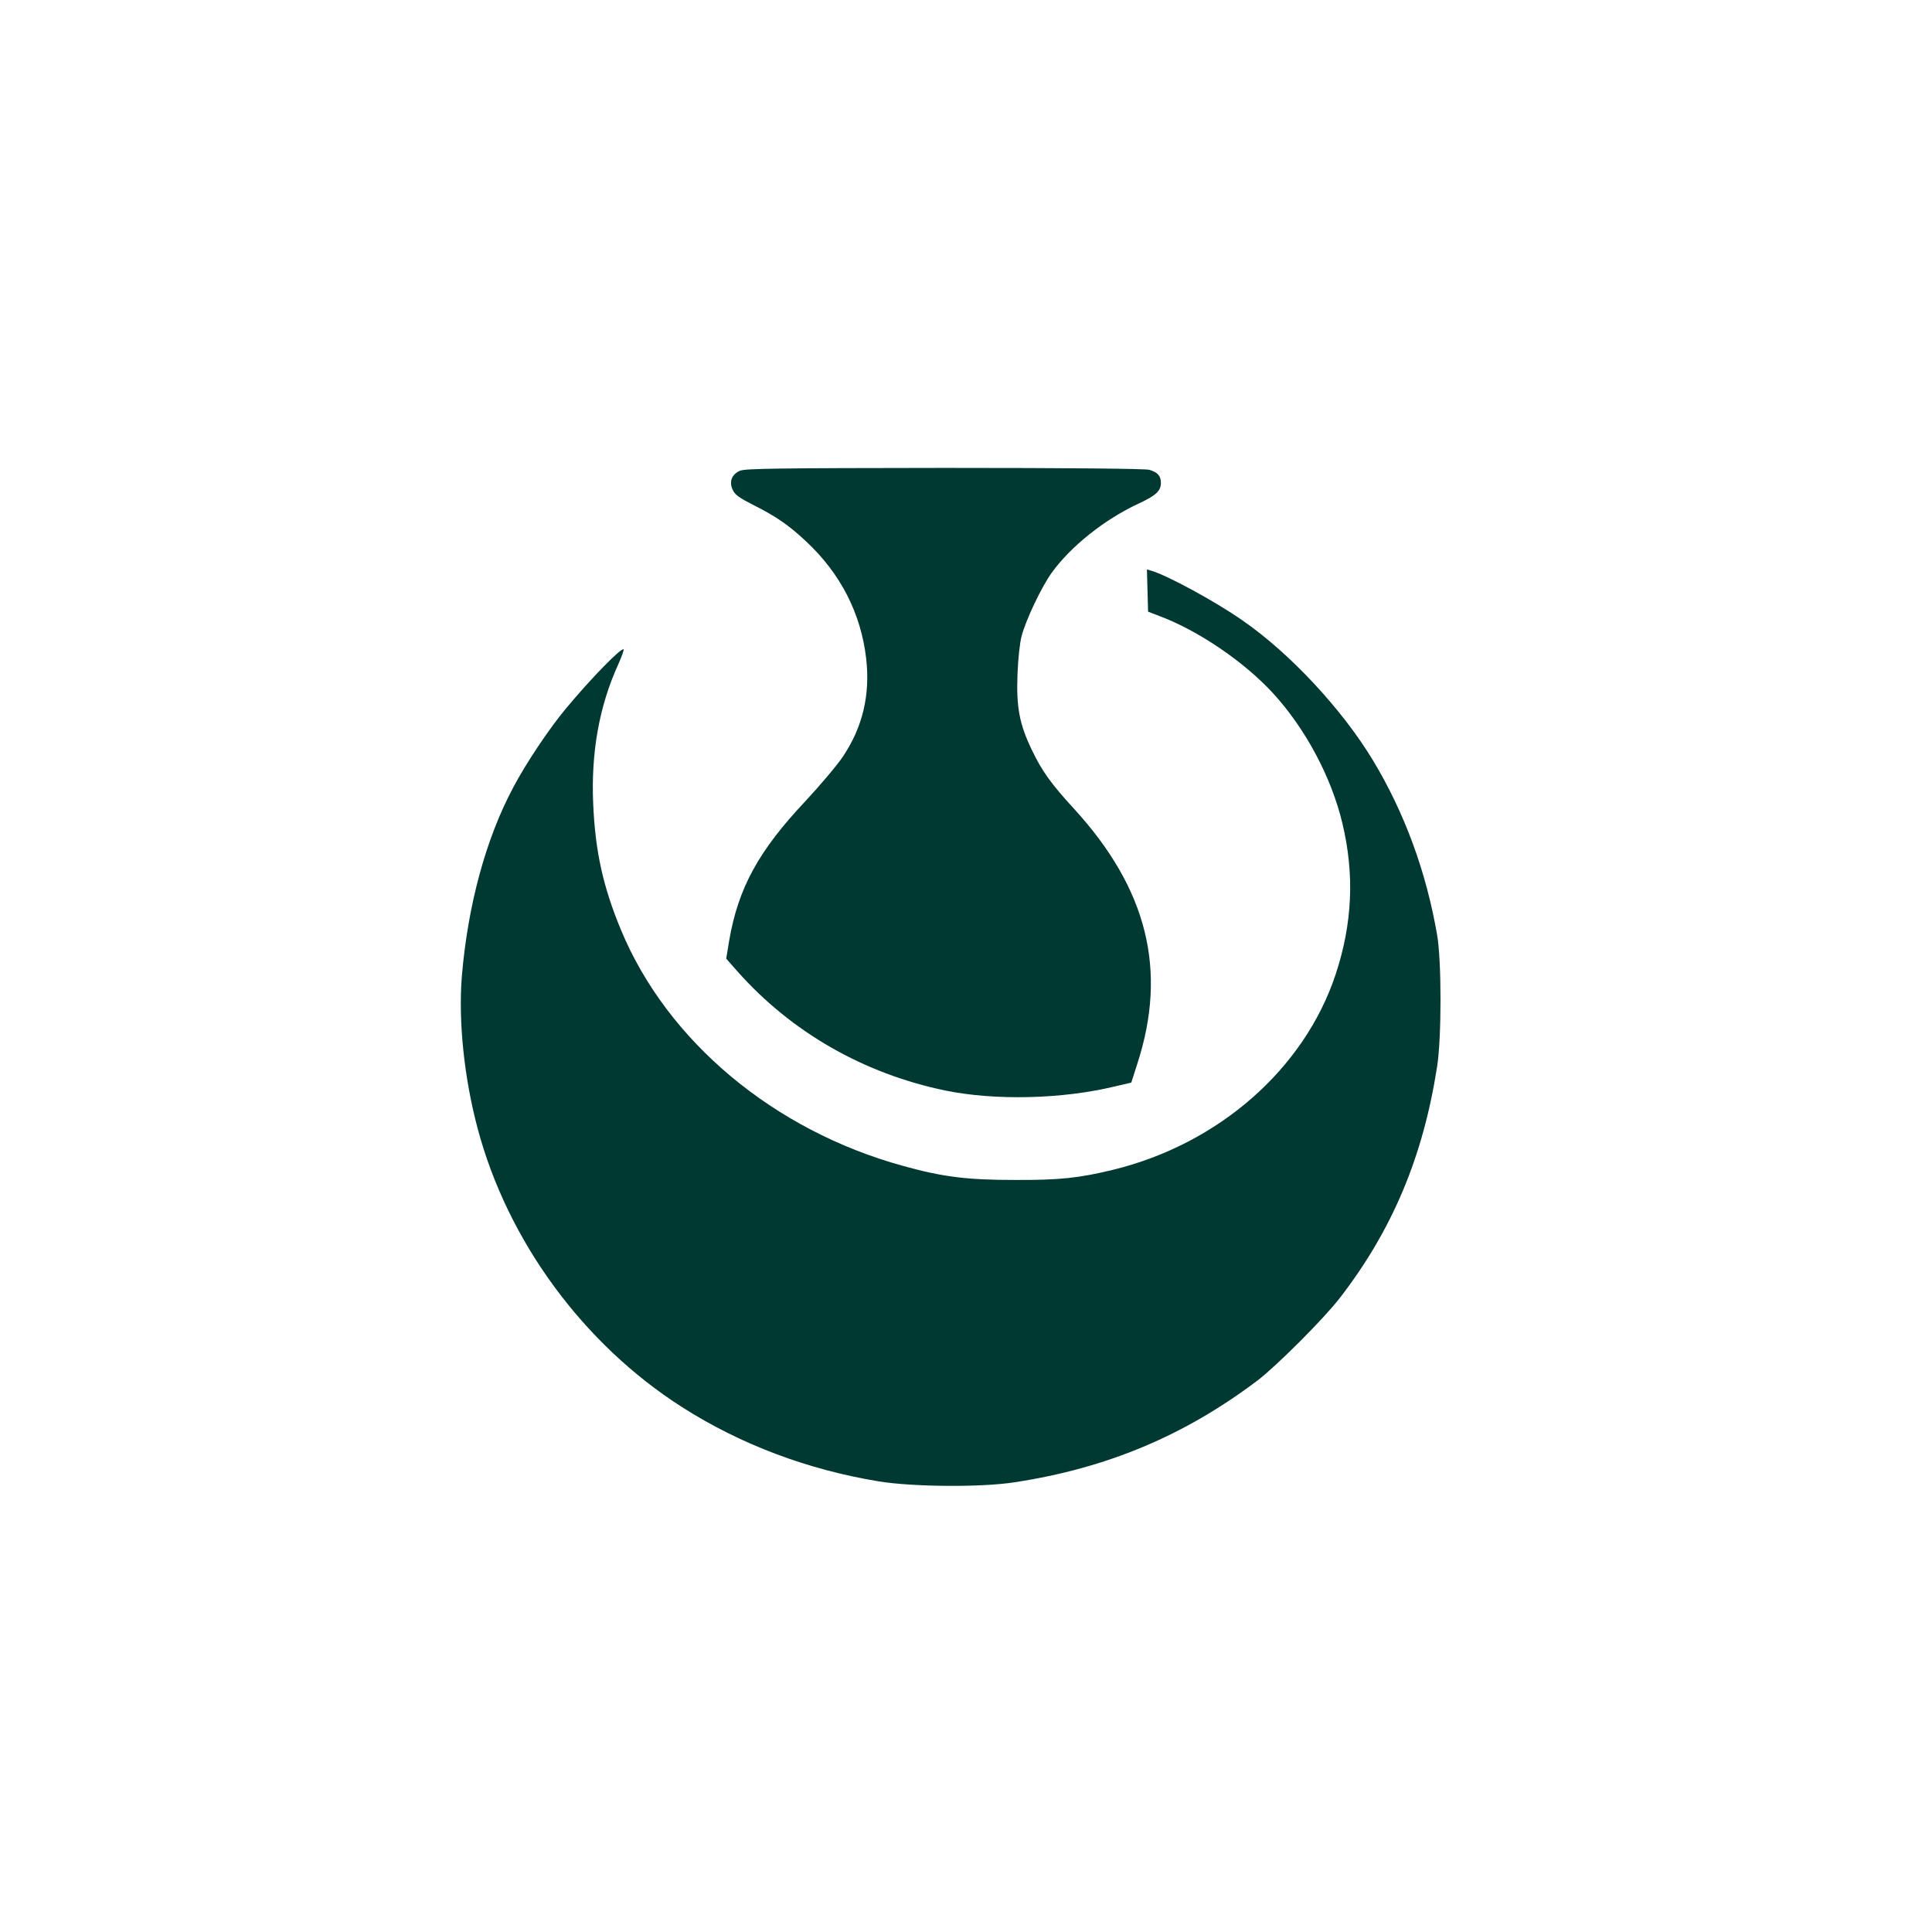 <?xml version="1.0" standalone="no"?>
<!DOCTYPE svg PUBLIC "-//W3C//DTD SVG 20010904//EN"
 "http://www.w3.org/TR/2001/REC-SVG-20010904/DTD/svg10.dtd">
<svg version="1.0" xmlns="http://www.w3.org/2000/svg"
 width="1024pt" height="1024pt" viewBox="0 0 1024 1024"
 preserveAspectRatio="xMidYMid meet">

<g transform="translate(0,1024) scale(0.1,-0.1)"
fill="#003932" stroke="none">
<path d="M3922 7745 c-44 -19 -59 -59 -38 -102 12 -26 35 -42 108 -79 121 -61
187 -106 280 -193 184 -172 291 -382 319 -622 22 -192 -19 -364 -124 -520 -31
-46 -120 -151 -197 -234 -250 -265 -357 -462 -405 -739 l-16 -97 60 -68 c286
-322 668 -541 1101 -631 264 -54 620 -46 900 22 l86 20 32 100 c161 495 53
928 -337 1353 -119 130 -168 197 -222 310 -66 137 -83 227 -76 404 3 78 12
164 22 201 23 86 104 257 159 334 100 139 280 283 459 366 93 43 120 68 120
110 0 38 -17 57 -62 70 -23 6 -408 10 -1086 10 -883 -1 -1055 -3 -1083 -15z"/>
<path d="M6082 7110 l3 -112 60 -23 c206 -77 450 -243 603 -410 172 -188 309
-445 367 -689 65 -272 53 -532 -36 -801 -166 -500 -619 -898 -1179 -1035 -181
-44 -284 -55 -520 -54 -255 0 -383 16 -592 74 -686 188 -1252 661 -1497 1252
-95 229 -136 415 -147 668 -12 271 32 518 133 739 18 41 31 76 28 79 -11 12
-173 -154 -306 -314 -89 -107 -211 -289 -279 -418 -145 -272 -240 -622 -272
-999 -19 -236 11 -535 83 -806 158 -596 559 -1144 1084 -1479 310 -198 666
-332 1045 -394 180 -29 544 -32 720 -4 489 75 898 247 1285 539 102 78 351
327 436 437 279 361 442 750 516 1227 24 154 24 559 0 698 -58 336 -173 648
-340 925 -163 270 -440 568 -692 742 -143 100 -401 240 -483 263 l-23 7 3
-112z"/>
</g>
</svg>
